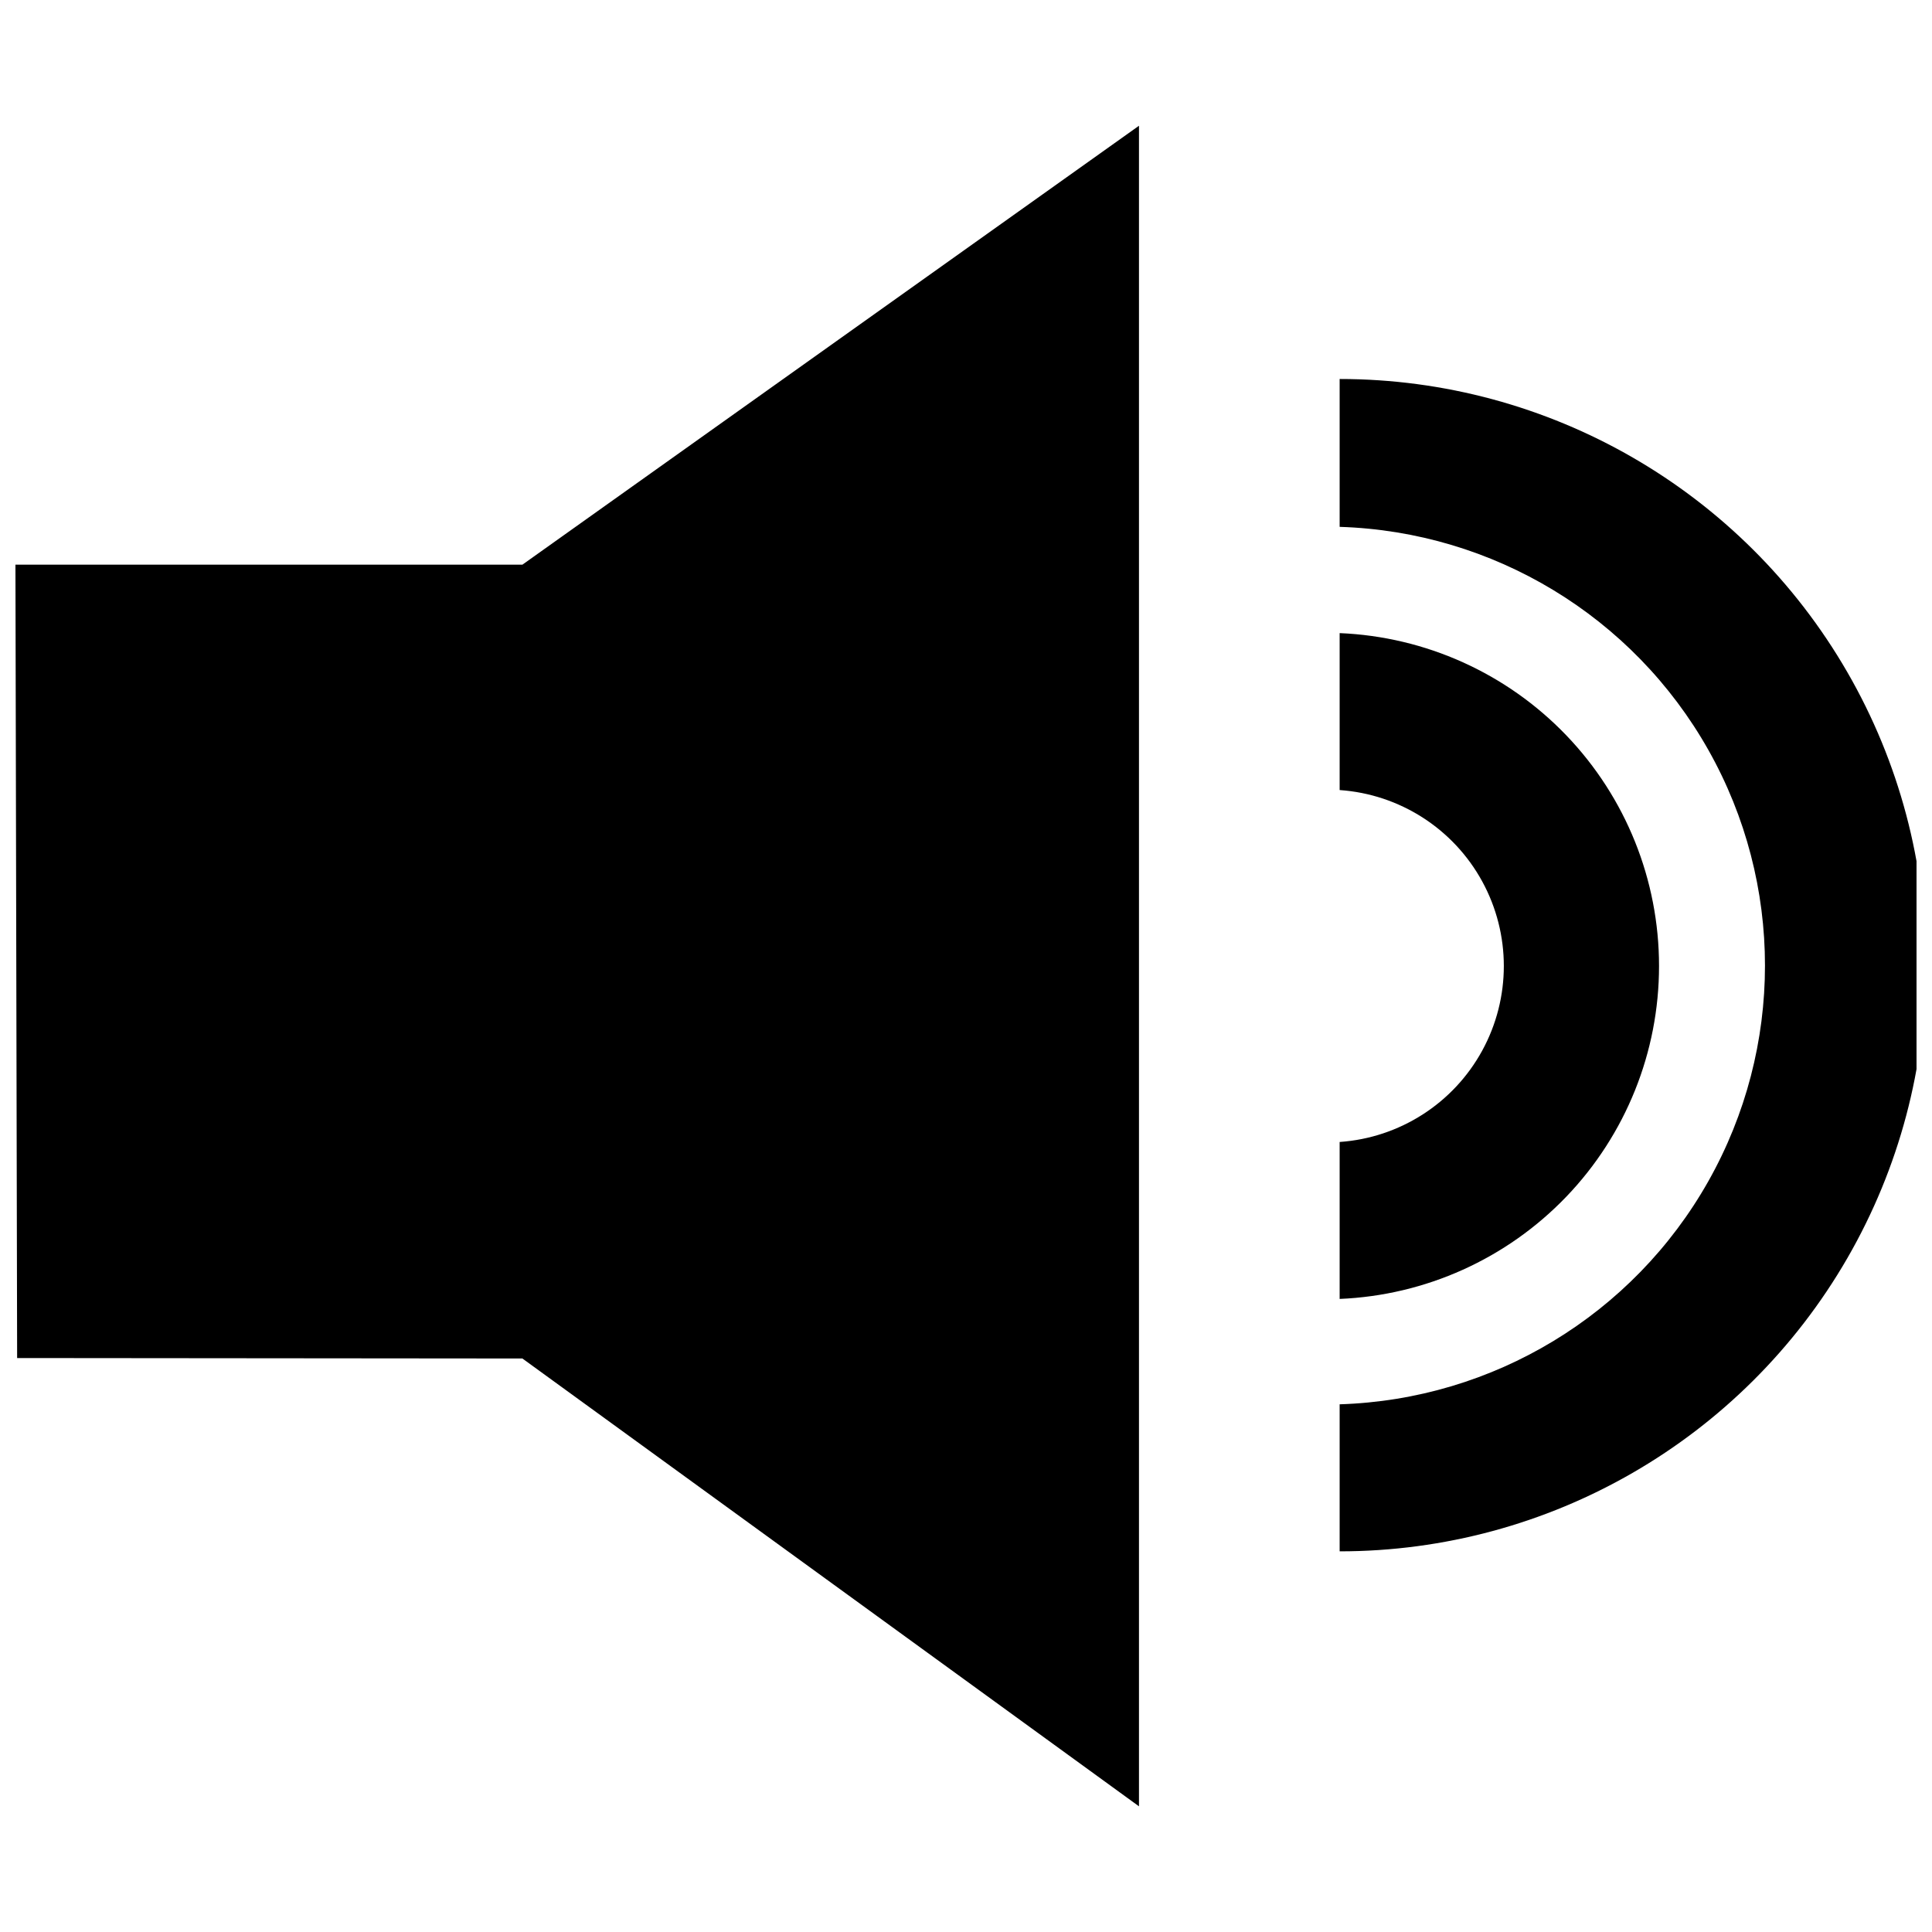 <?xml version="1.0" encoding="UTF-8"?>
<!-- Uploaded to: ICON Repo, www.svgrepo.com, Generator: ICON Repo Mixer Tools -->
<svg width="800px" height="800px" version="1.1" viewBox="144 144 512 512" xmlns="http://www.w3.org/2000/svg">
 <defs>
  <clipPath id="a">
   <path d="m148.09 177h503.81v446h-503.81z"/>
  </clipPath>
 </defs>
 <g clip-path="url(#a)">
  <path d="m499.02 555.34v-39.184c40.684-1.266 77.746-23.695 97.73-59.152 19.984-35.457 19.984-78.777 0-114.23s-57.047-57.887-97.73-59.152v-39.184c55.5 0 106.78 29.609 134.53 77.672s27.75 107.28 0 155.34-79.031 77.672-134.53 77.672zm-350.48-51.445-0.449-210.25h134.35l163.4-116.32v445.37l-163.4-118.68zm435.12-103.89c0.008 22.785-8.801 44.691-24.574 61.133-15.777 16.441-37.297 26.148-60.066 27.09v-41.594c15.895-1.102 30.133-10.223 37.777-24.199 7.644-13.977 7.644-30.887 0-44.863-7.644-13.977-21.883-23.098-37.777-24.199v-41.59c22.77 0.938 44.289 10.645 60.066 27.086 15.773 16.441 24.582 38.348 24.574 61.137z" fill-rule="evenodd"/>
 </g>
</svg>